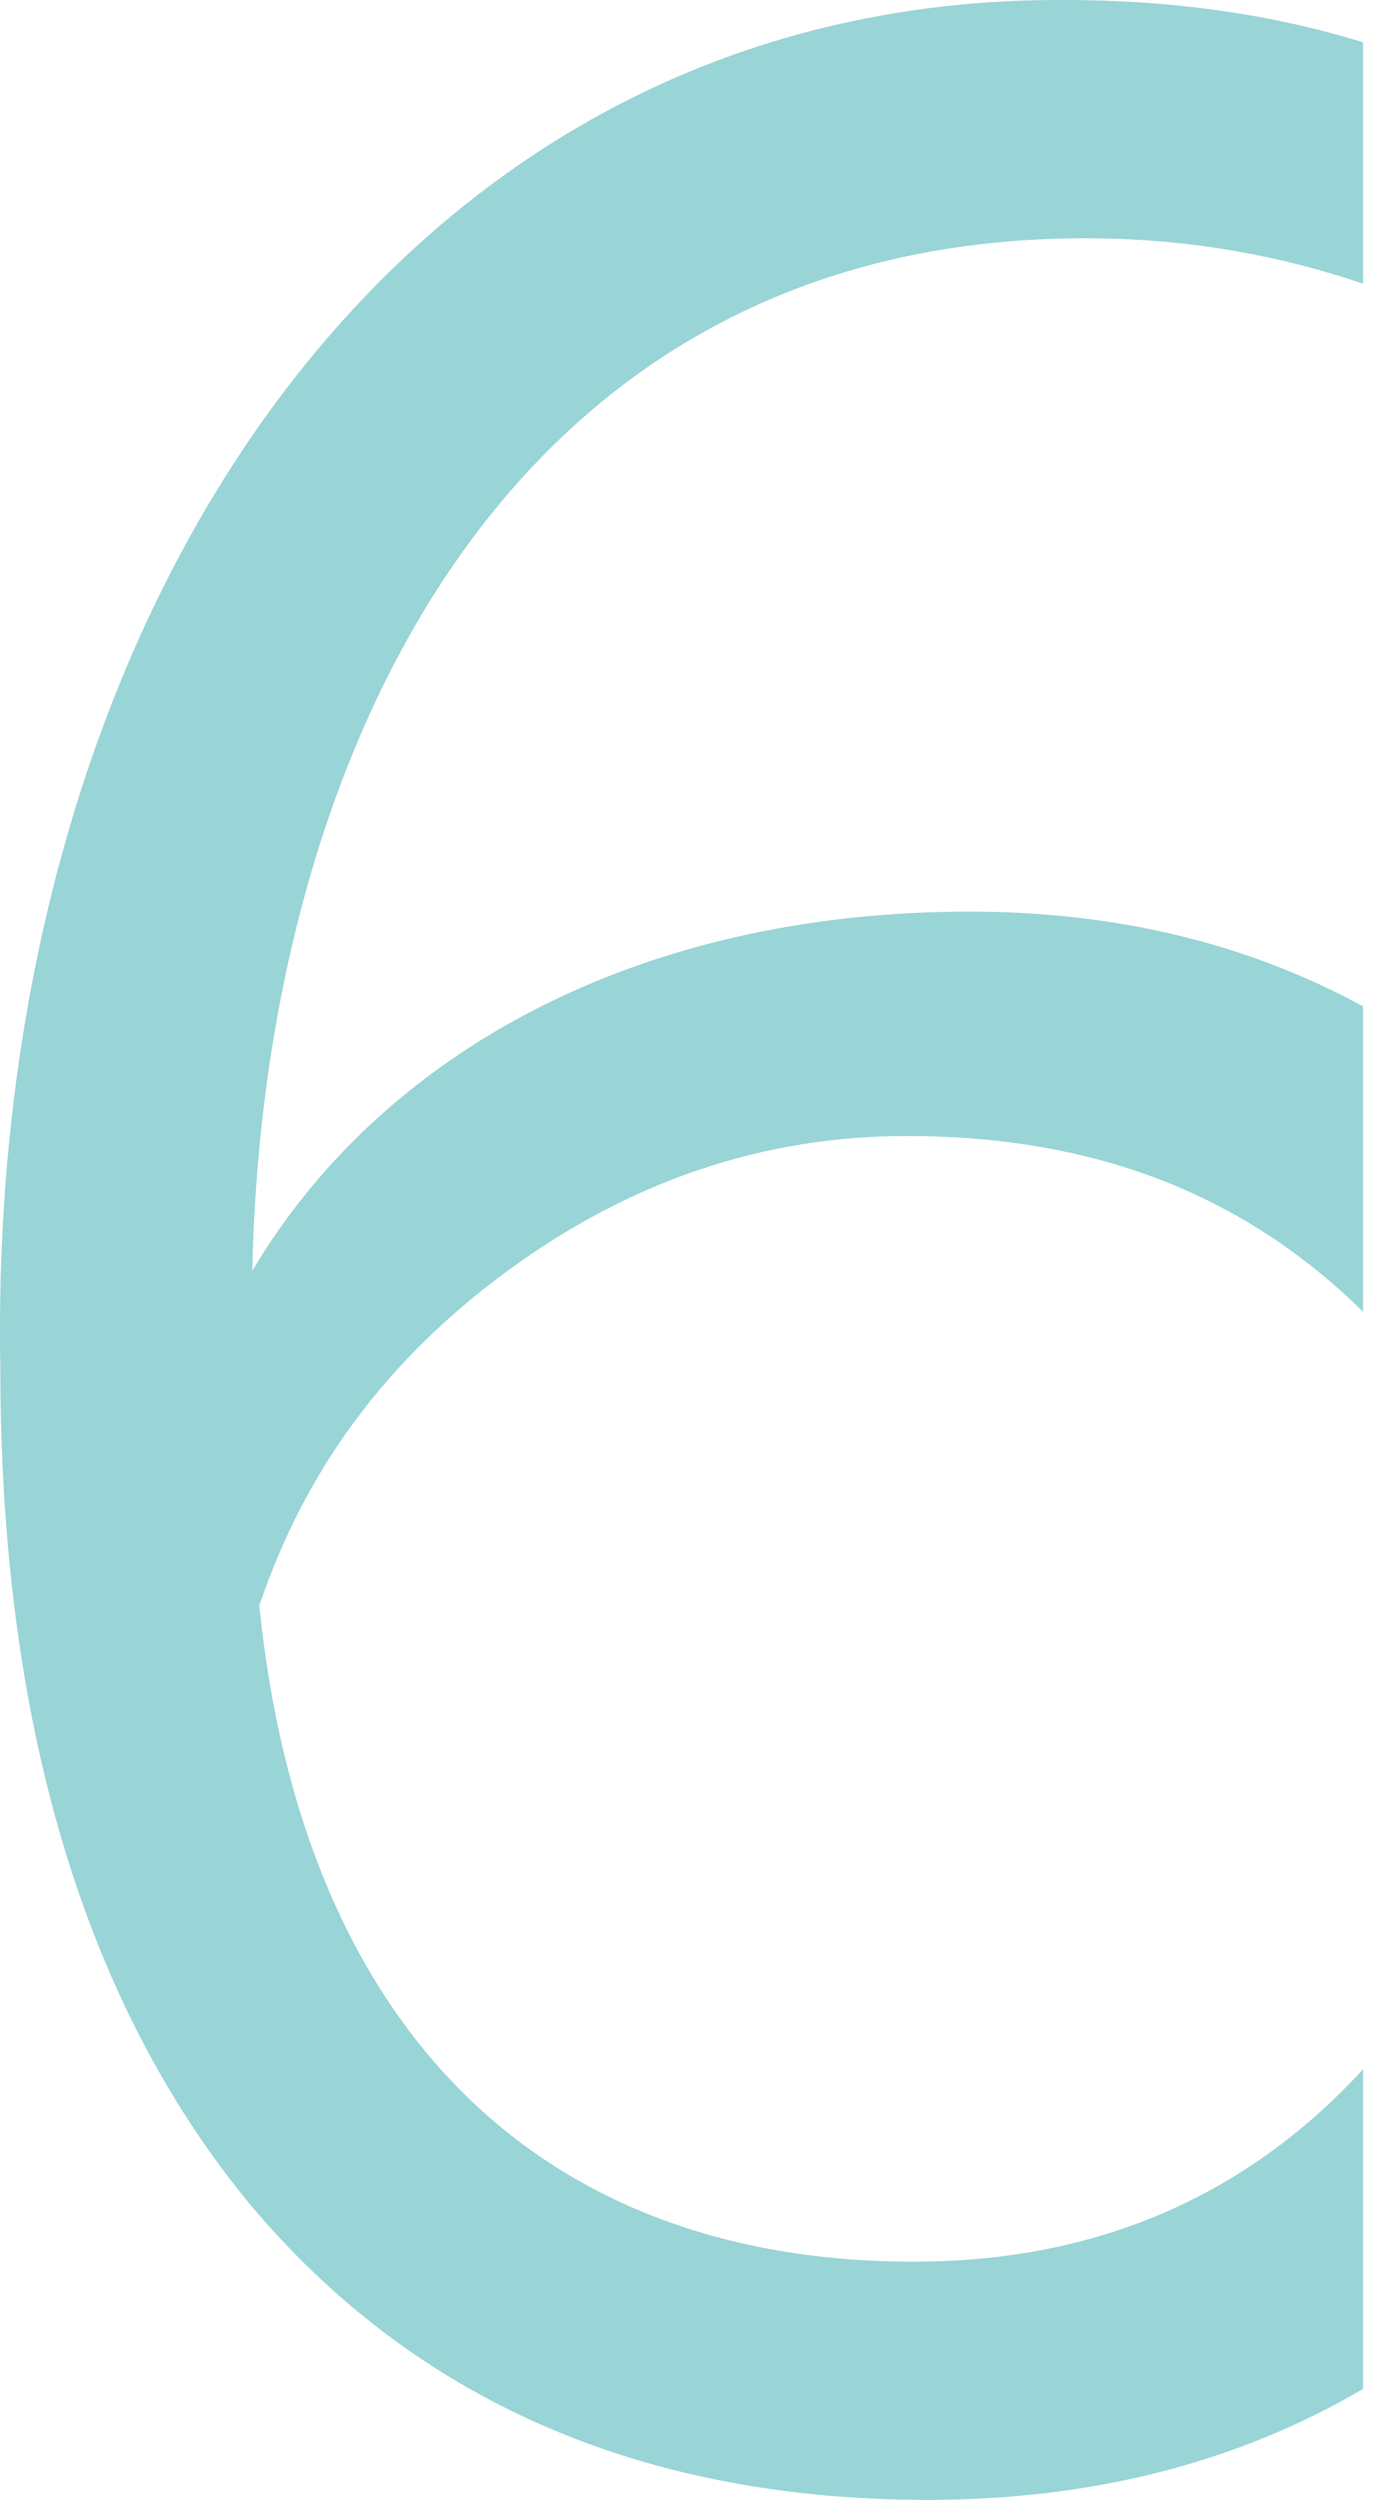 <?xml version="1.0" encoding="UTF-8"?> <svg xmlns="http://www.w3.org/2000/svg" width="21" height="38" viewBox="0 0 21 38" fill="none"> <path opacity="0.4" fill-rule="evenodd" clip-rule="evenodd" d="M20.727 0.643C19.331 0.212 17.81 0 16.183 0C6.072 -0.052 -0.208 9.343 0.005 20.785C0.005 26.191 1.282 30.442 3.784 33.486C6.285 36.478 9.744 38 14.107 38C16.582 38 18.801 37.444 20.727 36.313V31.454C20.585 31.61 20.436 31.762 20.28 31.912C18.578 33.539 16.449 34.379 13.895 34.379C8.094 34.379 4.582 30.704 3.943 24.406C4.635 22.359 5.859 20.68 7.722 19.315C9.584 17.95 11.606 17.268 13.788 17.268C16.396 17.268 18.524 18.003 20.28 19.525C20.436 19.66 20.585 19.799 20.727 19.942V15.297C18.962 14.336 16.959 13.857 14.746 13.857C9.691 13.857 5.806 16.008 3.837 19.315C3.996 11.547 7.668 3.622 16.502 3.622C17.97 3.622 19.375 3.852 20.727 4.313V0.643Z" fill="#009499"></path> </svg> 